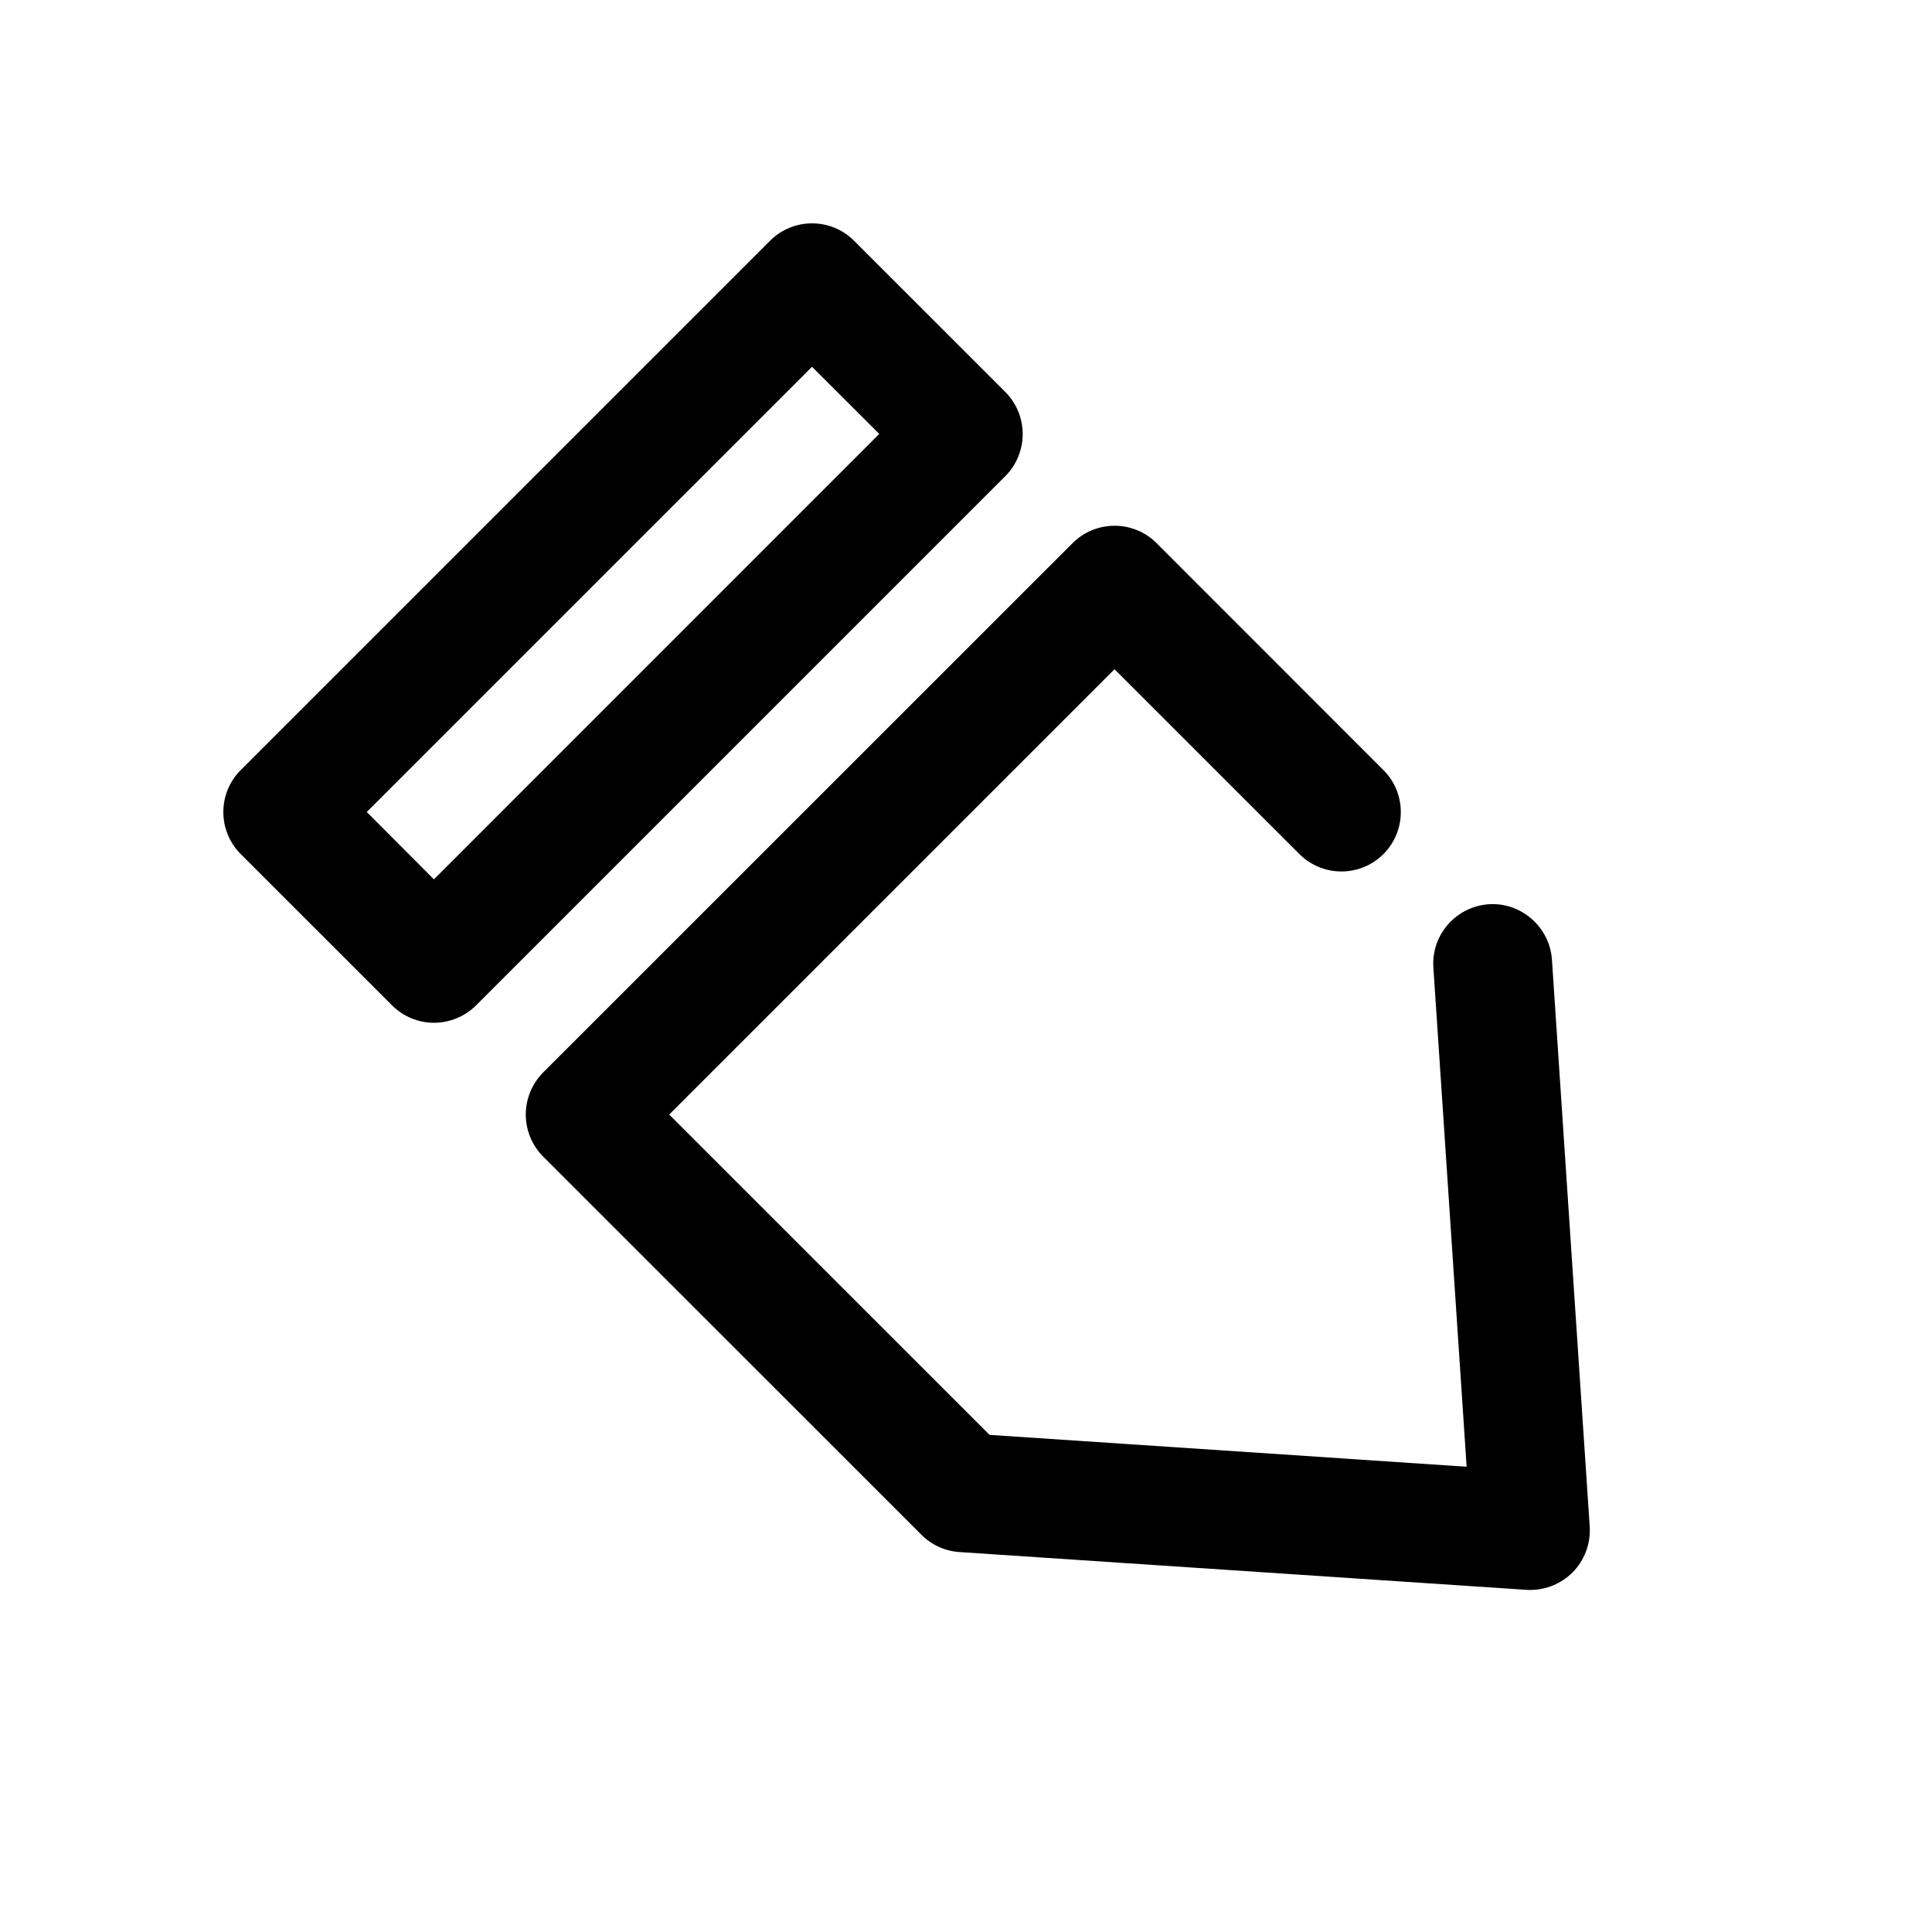 <?xml version="1.0" encoding="UTF-8"?>
<!-- The Best Svg Icon site in the world: iconSvg.co, Visit us! https://iconsvg.co -->
<svg fill="#000000" width="800px" height="800px" version="1.1" viewBox="144 144 512 512" xmlns="http://www.w3.org/2000/svg">
 <g>
  <path d="m247.88 410.42c2.961 2.961 6.961 4.629 11.117 4.629s8.188-1.668 11.148-4.598l140.28-140.28c2.961-2.961 4.598-6.957 4.598-11.148 0-4.188-1.668-8.188-4.598-11.148l-40.09-40.078c-6.141-6.141-16.121-6.141-22.262 0l-140.28 140.28c-6.141 6.141-6.141 16.121 0 22.262zm111.31-169.22 17.82 17.789-118.02 118.05-17.793-17.852z"/>
  <path d="m488.36 370.34c6.141 6.141 16.121 6.141 22.262 0 6.141-6.141 6.141-16.121 0-22.262l-60.113-60.141c-6.141-6.141-16.121-6.141-22.262 0l-140.31 140.28c-2.93 2.961-4.598 6.961-4.598 11.148s1.668 8.188 4.598 11.148l100.23 100.2c2.707 2.707 6.266 4.344 10.078 4.598l150.26 10.012c0.348 0.031 0.691 0.031 1.039 0.031 4.156 0 8.188-1.668 11.148-4.598 3.211-3.211 4.879-7.652 4.598-12.188l-10.012-150.26c-0.598-8.691-8.25-15.273-16.75-14.672-8.66 0.598-15.242 8.094-14.672 16.75l8.816 132.31-126.43-8.438-84.902-84.891 118.02-118.02z"/>
 </g>
</svg>